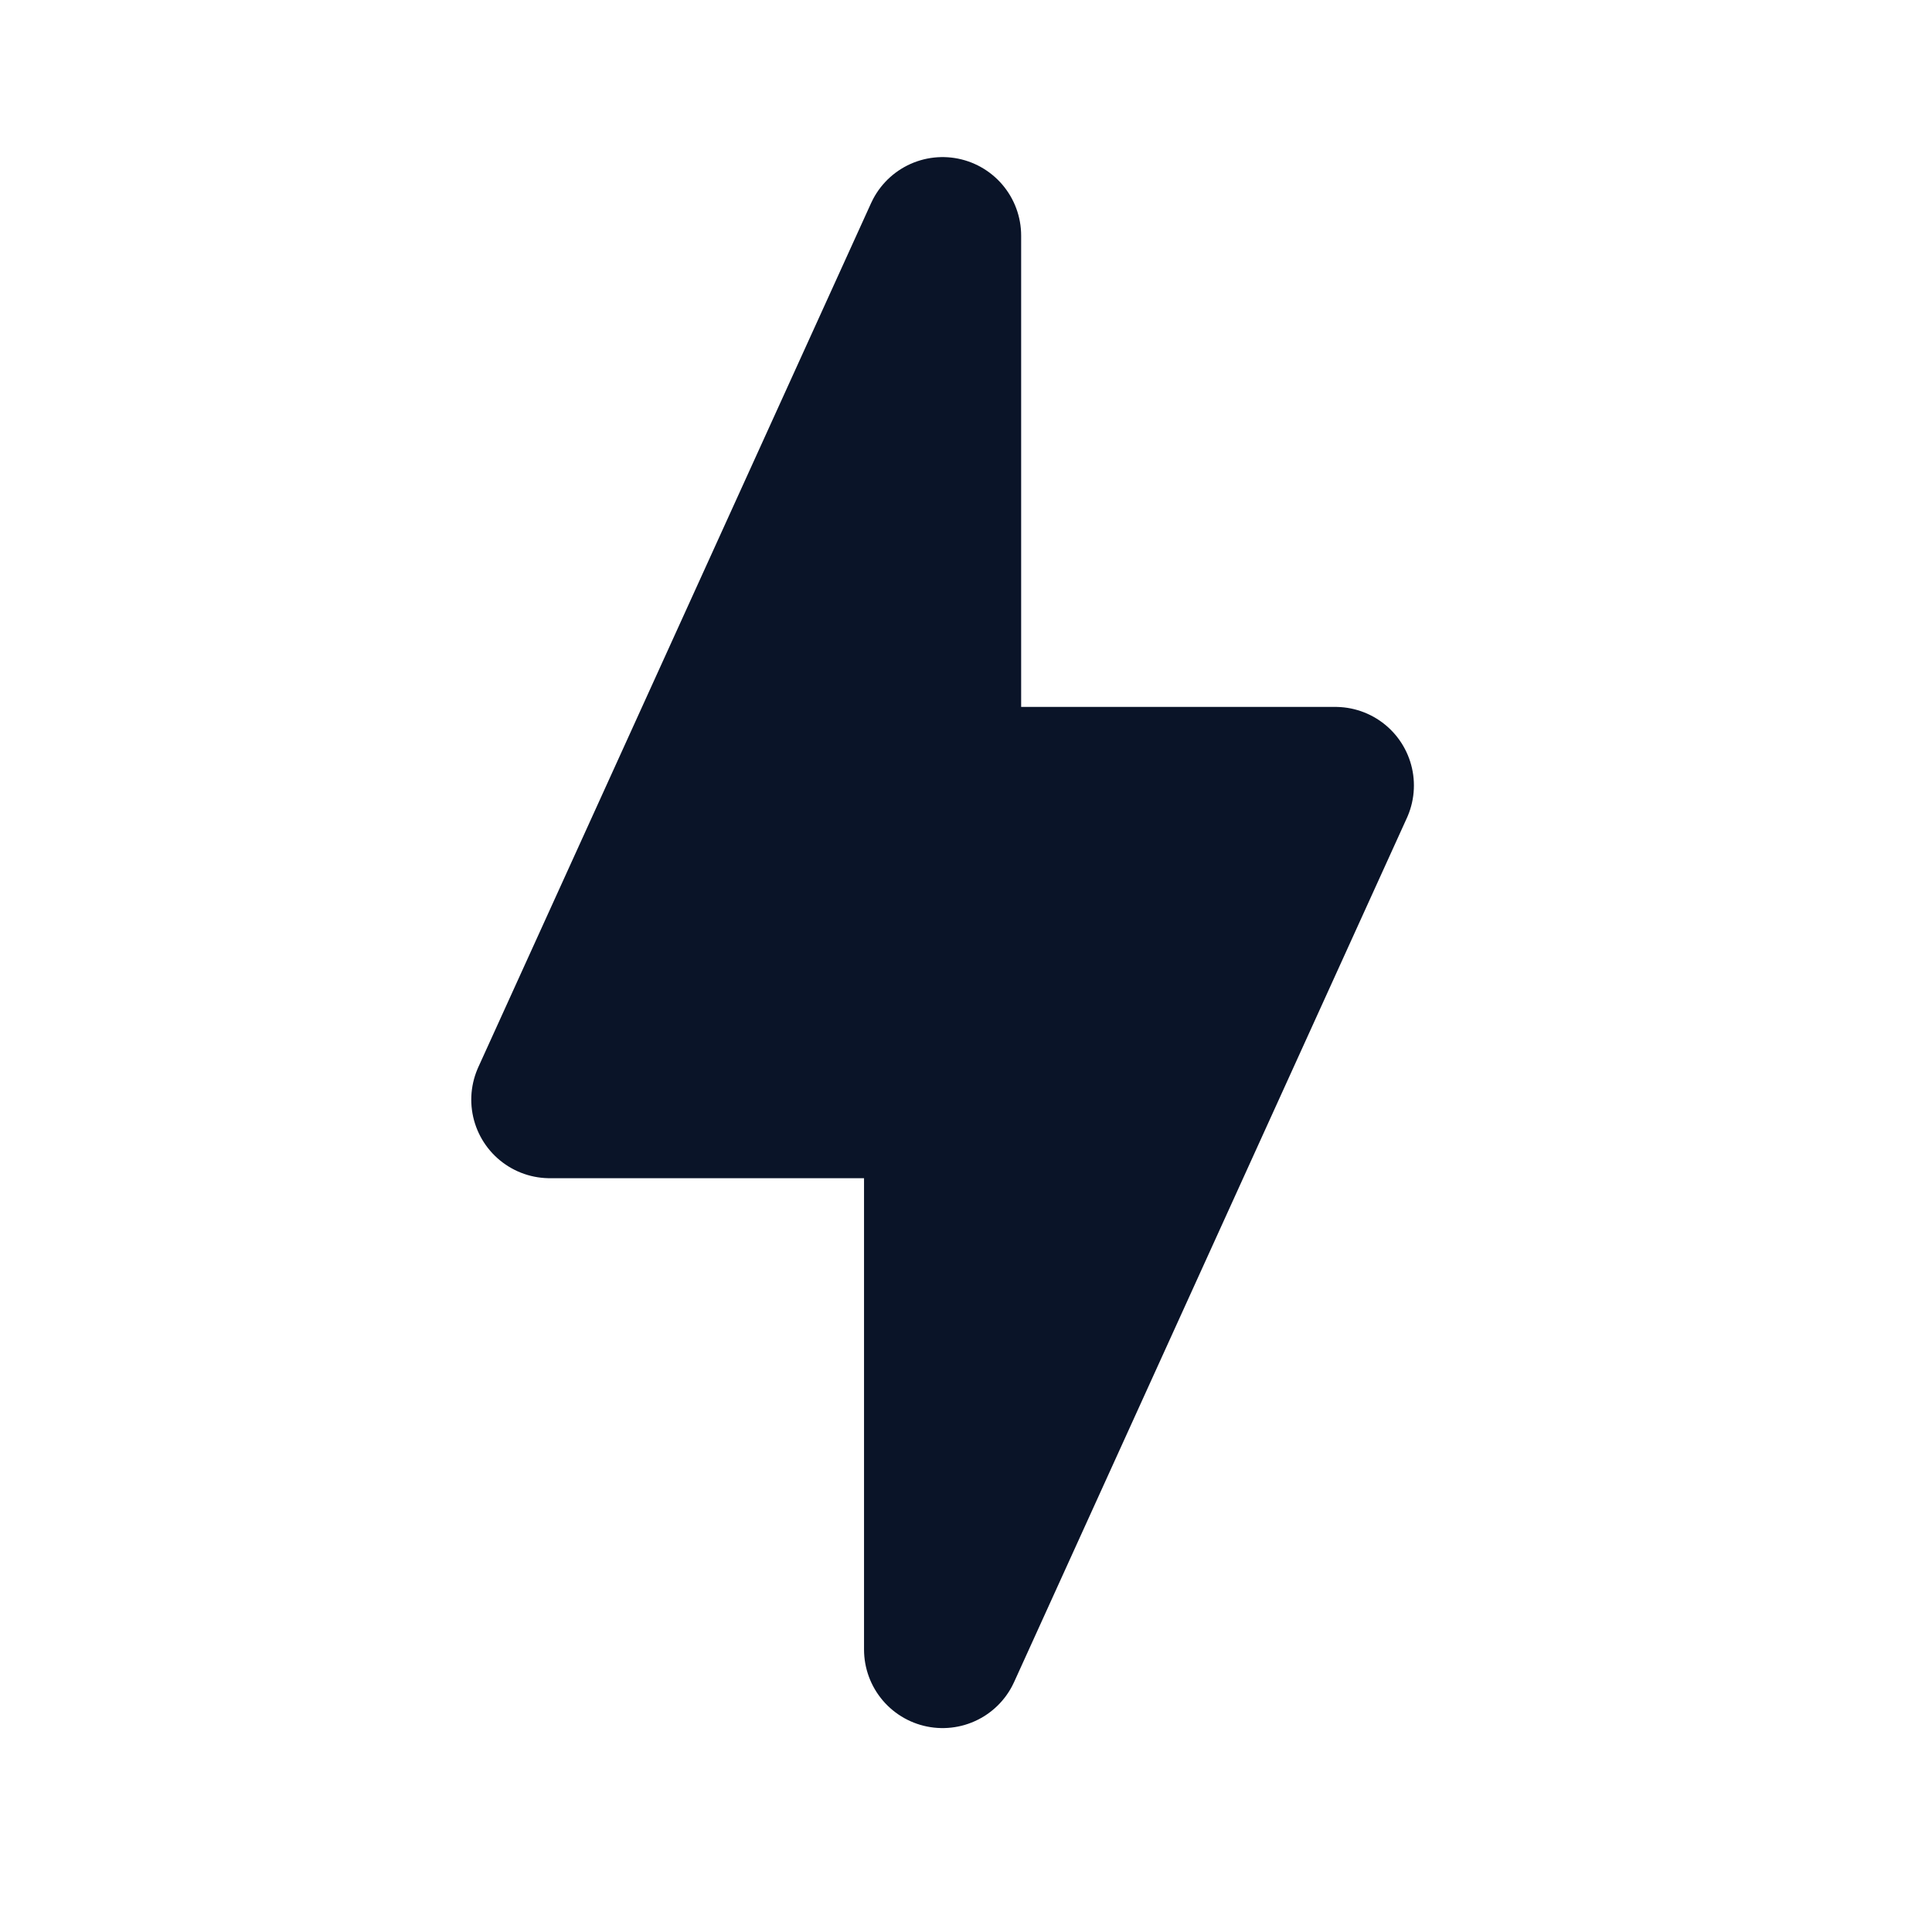<svg width="34" height="34" viewBox="0 0 34 34" fill="none" xmlns="http://www.w3.org/2000/svg">
<path d="M16.588 19.352H9.676L16.588 4.147V13.823H23.5L16.588 29.029V19.352Z" fill="#0A1428" stroke="#0A1428" stroke-width="2.765" stroke-linejoin="round"/>
</svg>
